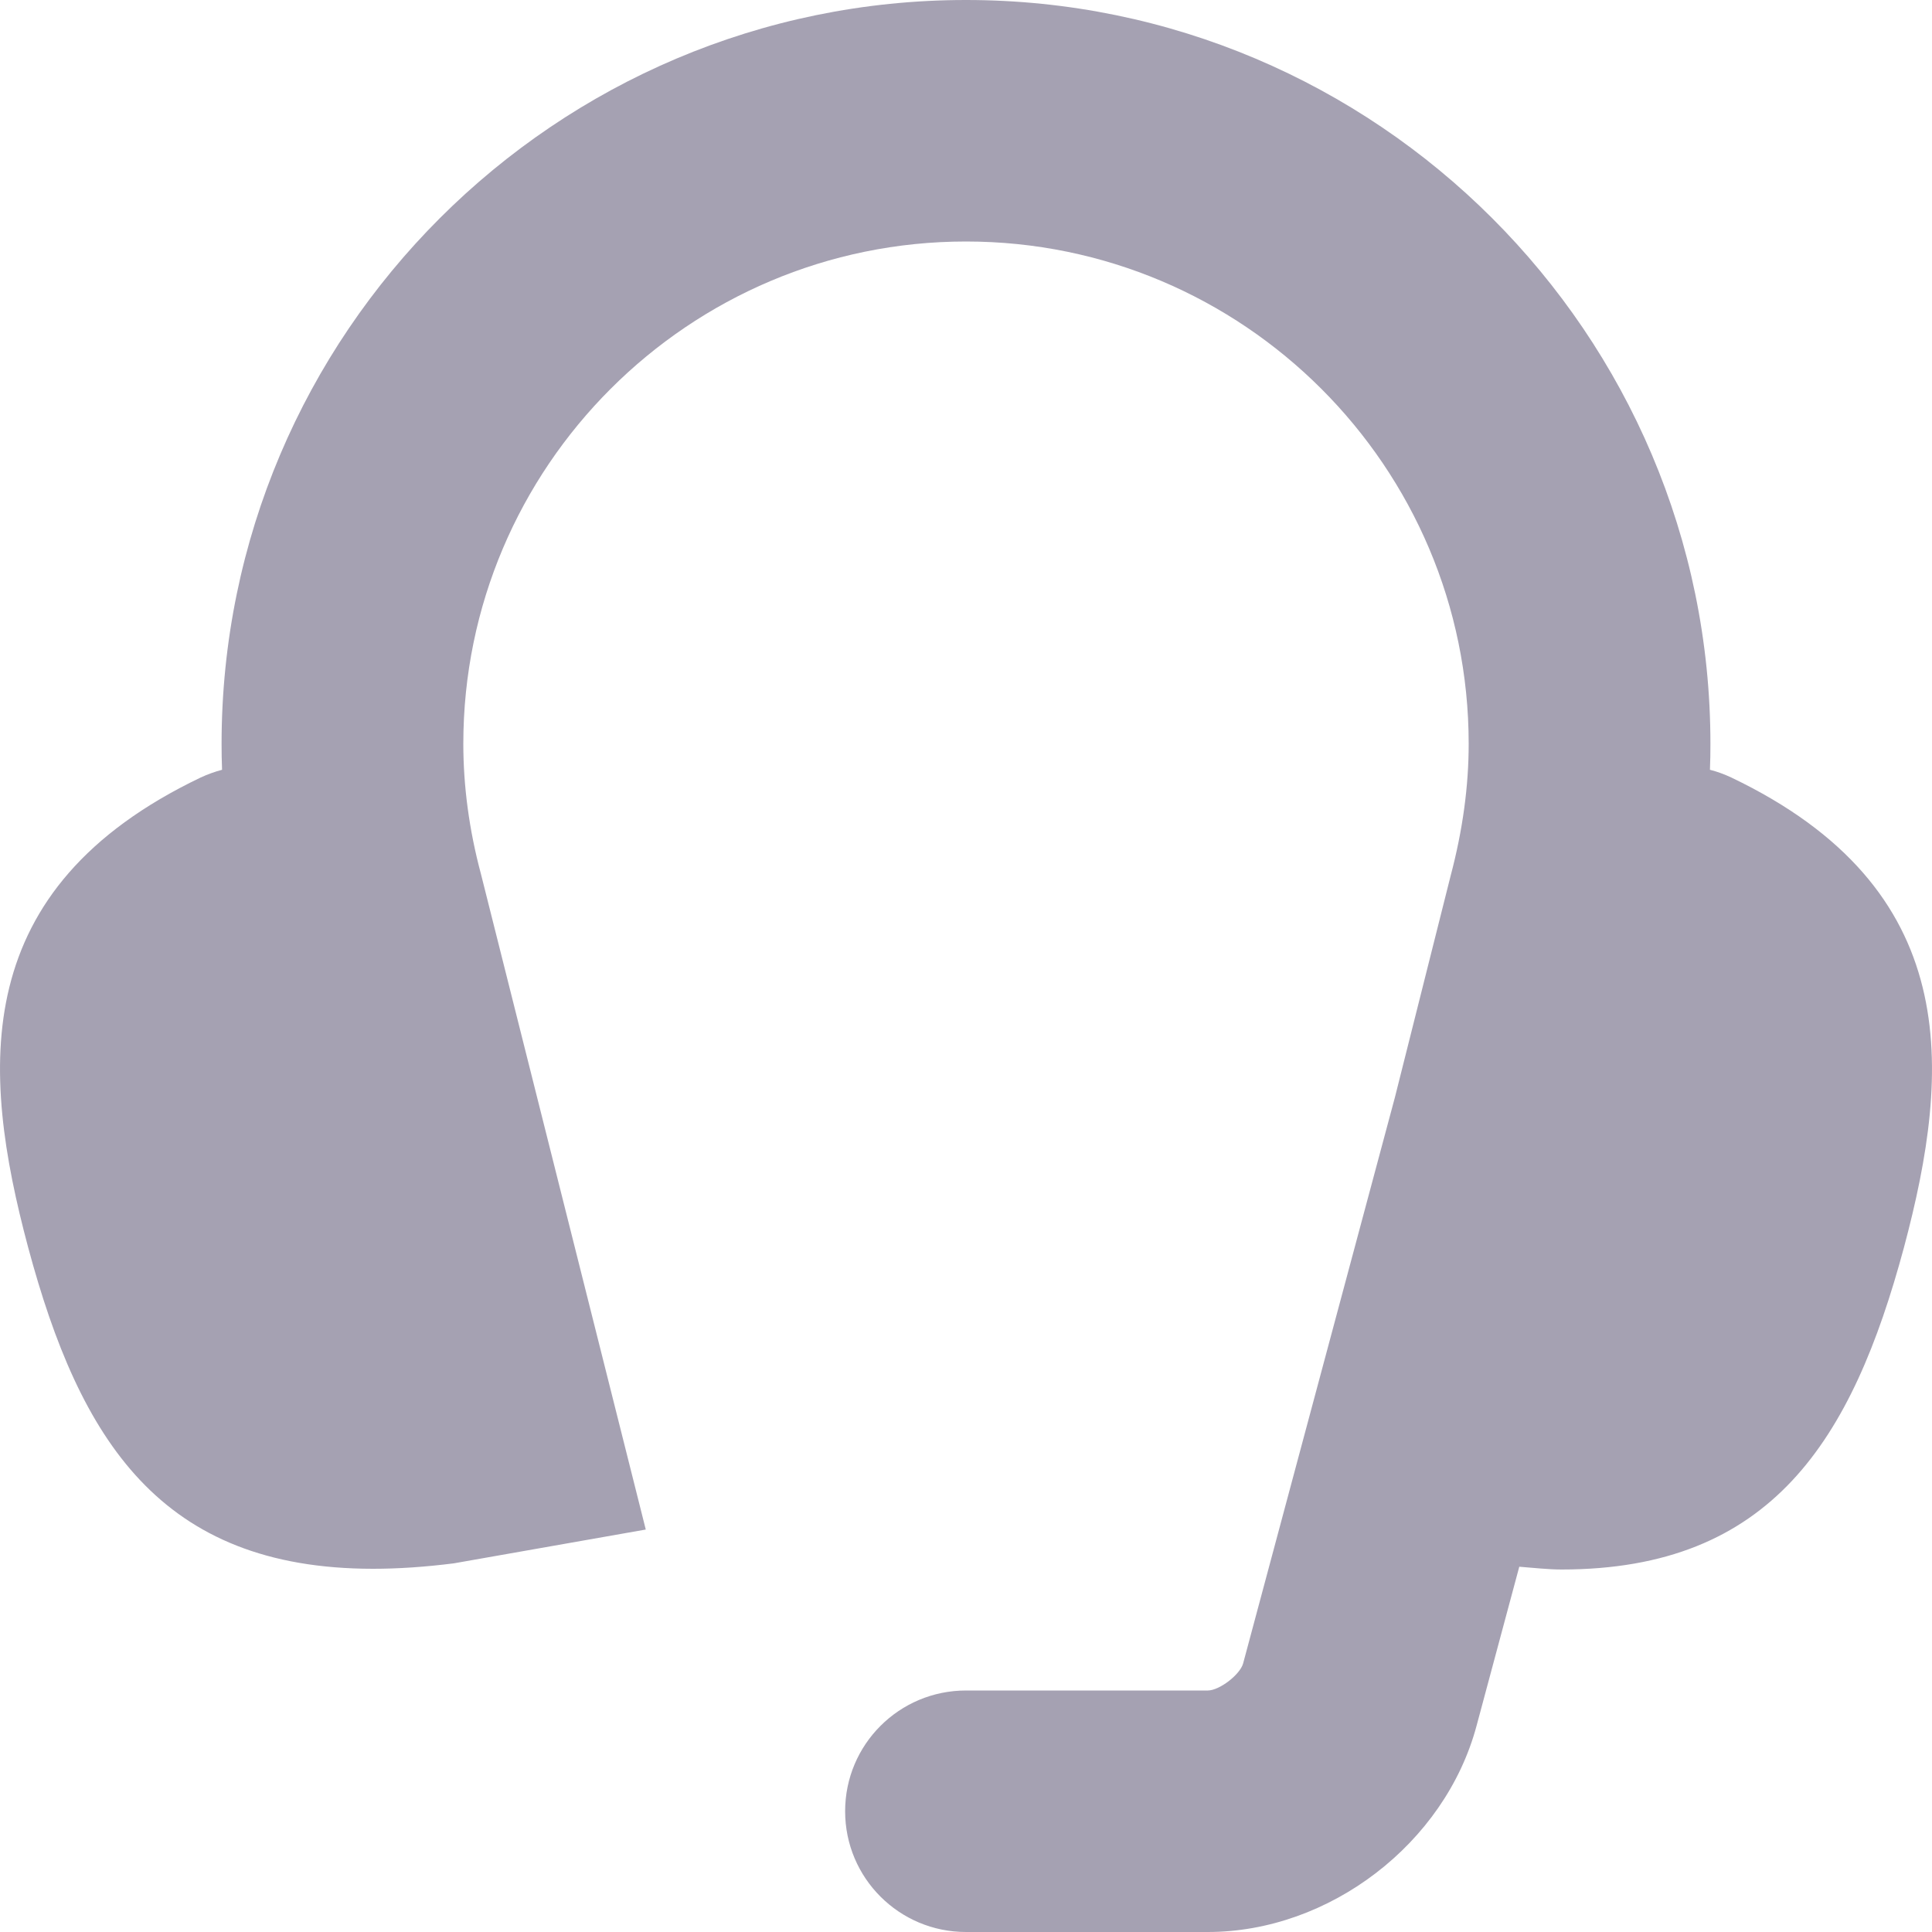 <svg xmlns="http://www.w3.org/2000/svg" width="16" height="16" viewBox="0 0 16 16"><path d="M14.338 6.439C14.28 6.412 14.221 6.39 14.161 6.375C14.164 6.303 14.165 6.231 14.165 6.16C14.165 2.764 11.399 0 8 0C4.601 0 1.835 2.764 1.835 6.16C1.835 6.231 1.836 6.303 1.839 6.375C1.779 6.391 1.72 6.412 1.662 6.439C-0.263 7.359 -0.162 8.852 0.233 10.33C0.661 11.923 1.326 12.992 3.09 12.992C3.297 12.992 3.52 12.977 3.758 12.947L5.348 12.667L3.983 7.238C3.885 6.873 3.837 6.509 3.837 6.16C3.837 3.866 5.704 2 8 2C10.296 2 12.163 3.866 12.163 6.16C12.163 6.51 12.114 6.873 12.014 7.251L11.552 9.088L10.295 13.776C10.269 13.869 10.099 14 10.002 14H8C7.447 14 6.999 14.447 6.999 15C6.999 15.553 7.447 16 8 16H10.002C11.009 16 11.967 15.267 12.228 14.293L12.582 12.975C12.7 12.984 12.823 12.998 12.932 12.998C14.671 12.998 15.338 11.927 15.768 10.33C16.162 8.853 16.262 7.359 14.338 6.439Z" fill="#a5a1b2"/></svg>